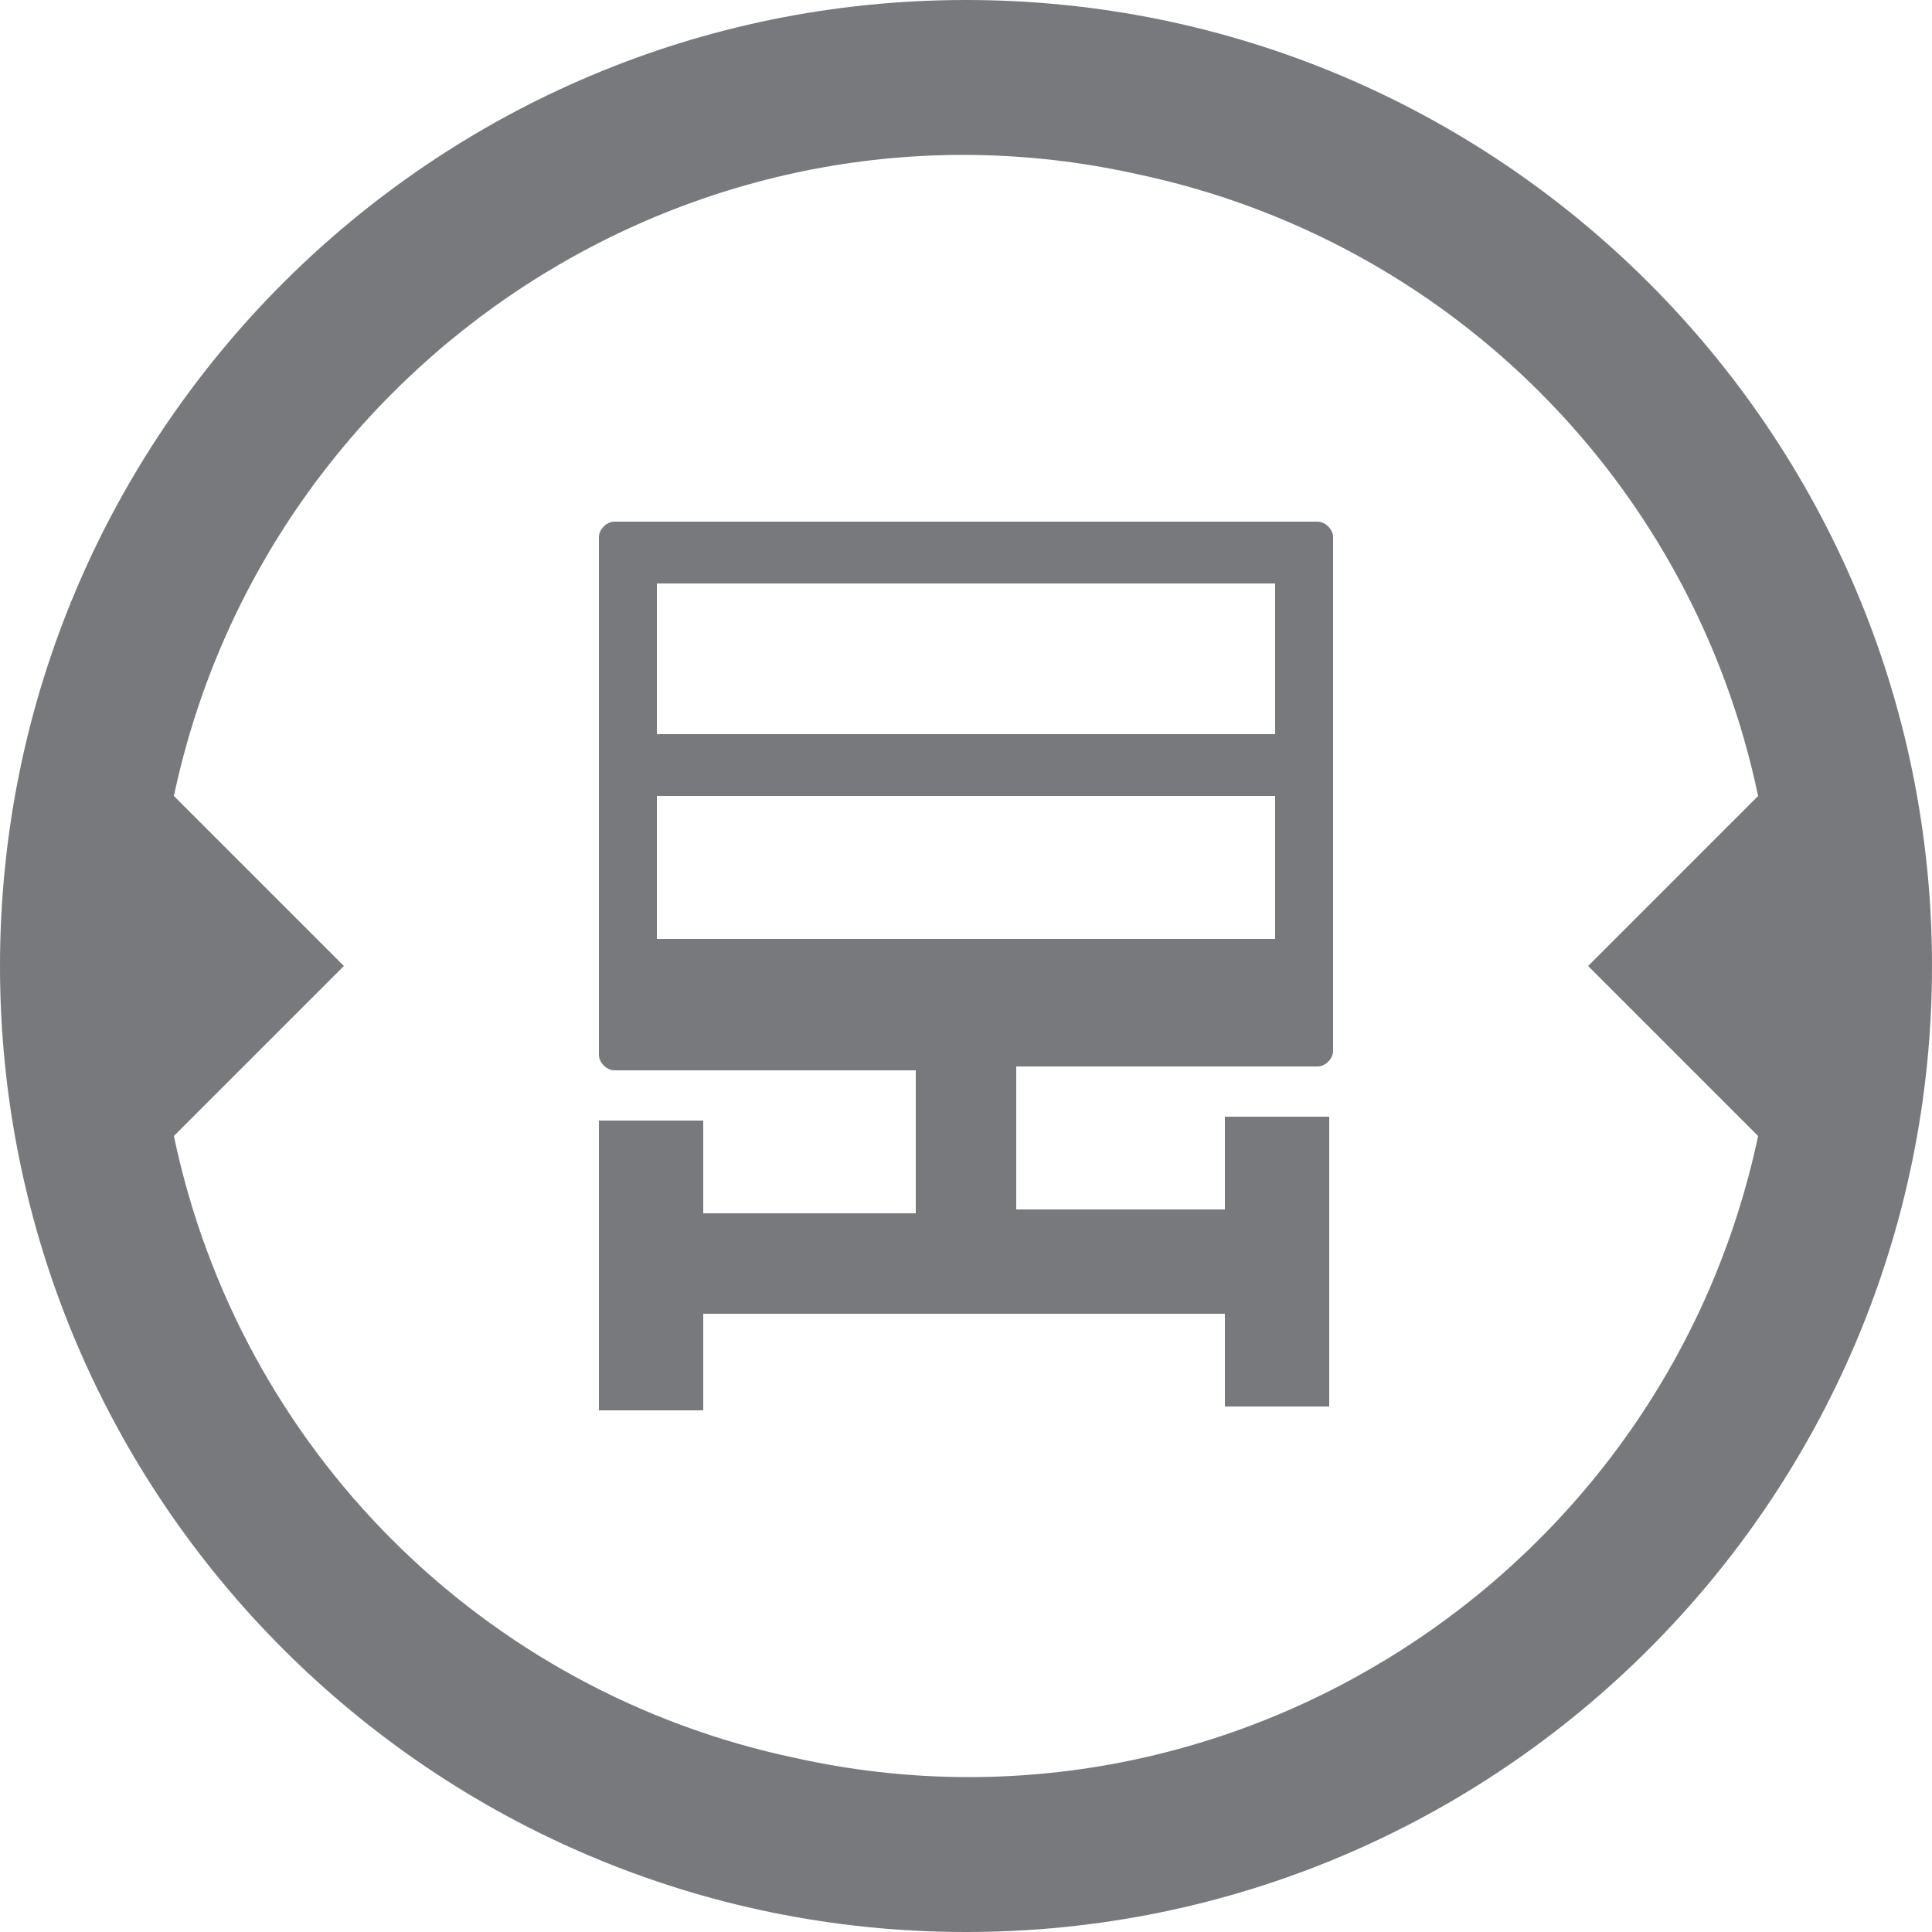 <?xml version="1.0" encoding="utf-8"?>
<!-- Generator: Adobe Illustrator 21.1.0, SVG Export Plug-In . SVG Version: 6.00 Build 0)  -->
<svg version="1.1" id="Layer_1" xmlns="http://www.w3.org/2000/svg" xmlns:xlink="http://www.w3.org/1999/xlink" x="0px" y="0px"
	 viewBox="0 0 50 50" style="enable-background:new 0 0 50 50;" xml:space="preserve">
<style type="text/css">
	.st0{fill:#78797C;}
</style>
<path id="icon-travelwidth.svg" class="st0" d="M50,25C50,11.2,38.8,0,25,0S0,11.2,0,25s11.2,25,25,25l0,0C38.8,50,50,38.8,50,25z
	 M4.5,29.4L8.9,25l-4.4-4.4C6.9,9.3,18.1,2,29.4,4.5c8.1,1.7,14.4,8,16.1,16.1L41.1,25l4.4,4.4C43.1,40.7,31.9,48,20.6,45.5
	C12.5,43.8,6.2,37.5,4.5,29.4z M34.5,14.7v-0.8c0-0.2-0.2-0.4-0.4-0.4c0,0,0,0,0,0H15.9c-0.2,0-0.4,0.2-0.4,0.4c0,0,0,0,0,0v13.4
	c0,0.2,0.2,0.4,0.4,0.4c0,0,0,0,0,0h7.8v3.7h-5.5v-2.4h-2.7v7.5h2.7V34h13.5v2.4h2.7v-7.5h-2.7v2.4h-5.4v-3.7h7.8
	c0.2,0,0.4-0.2,0.4-0.4c0,0,0,0,0,0v-2.7c0,0,0-0.1,0-0.1v-4.2c0,0,0-0.1,0-0.1v-0.8c0,0,0-0.1,0-0.1v-4.4
	C34.5,14.8,34.5,14.8,34.5,14.7L34.5,14.7z M33,24.3H17v-3.7H33V24.3L33,24.3z M33,19H17v-3.9H33V19z"/>
</svg>
